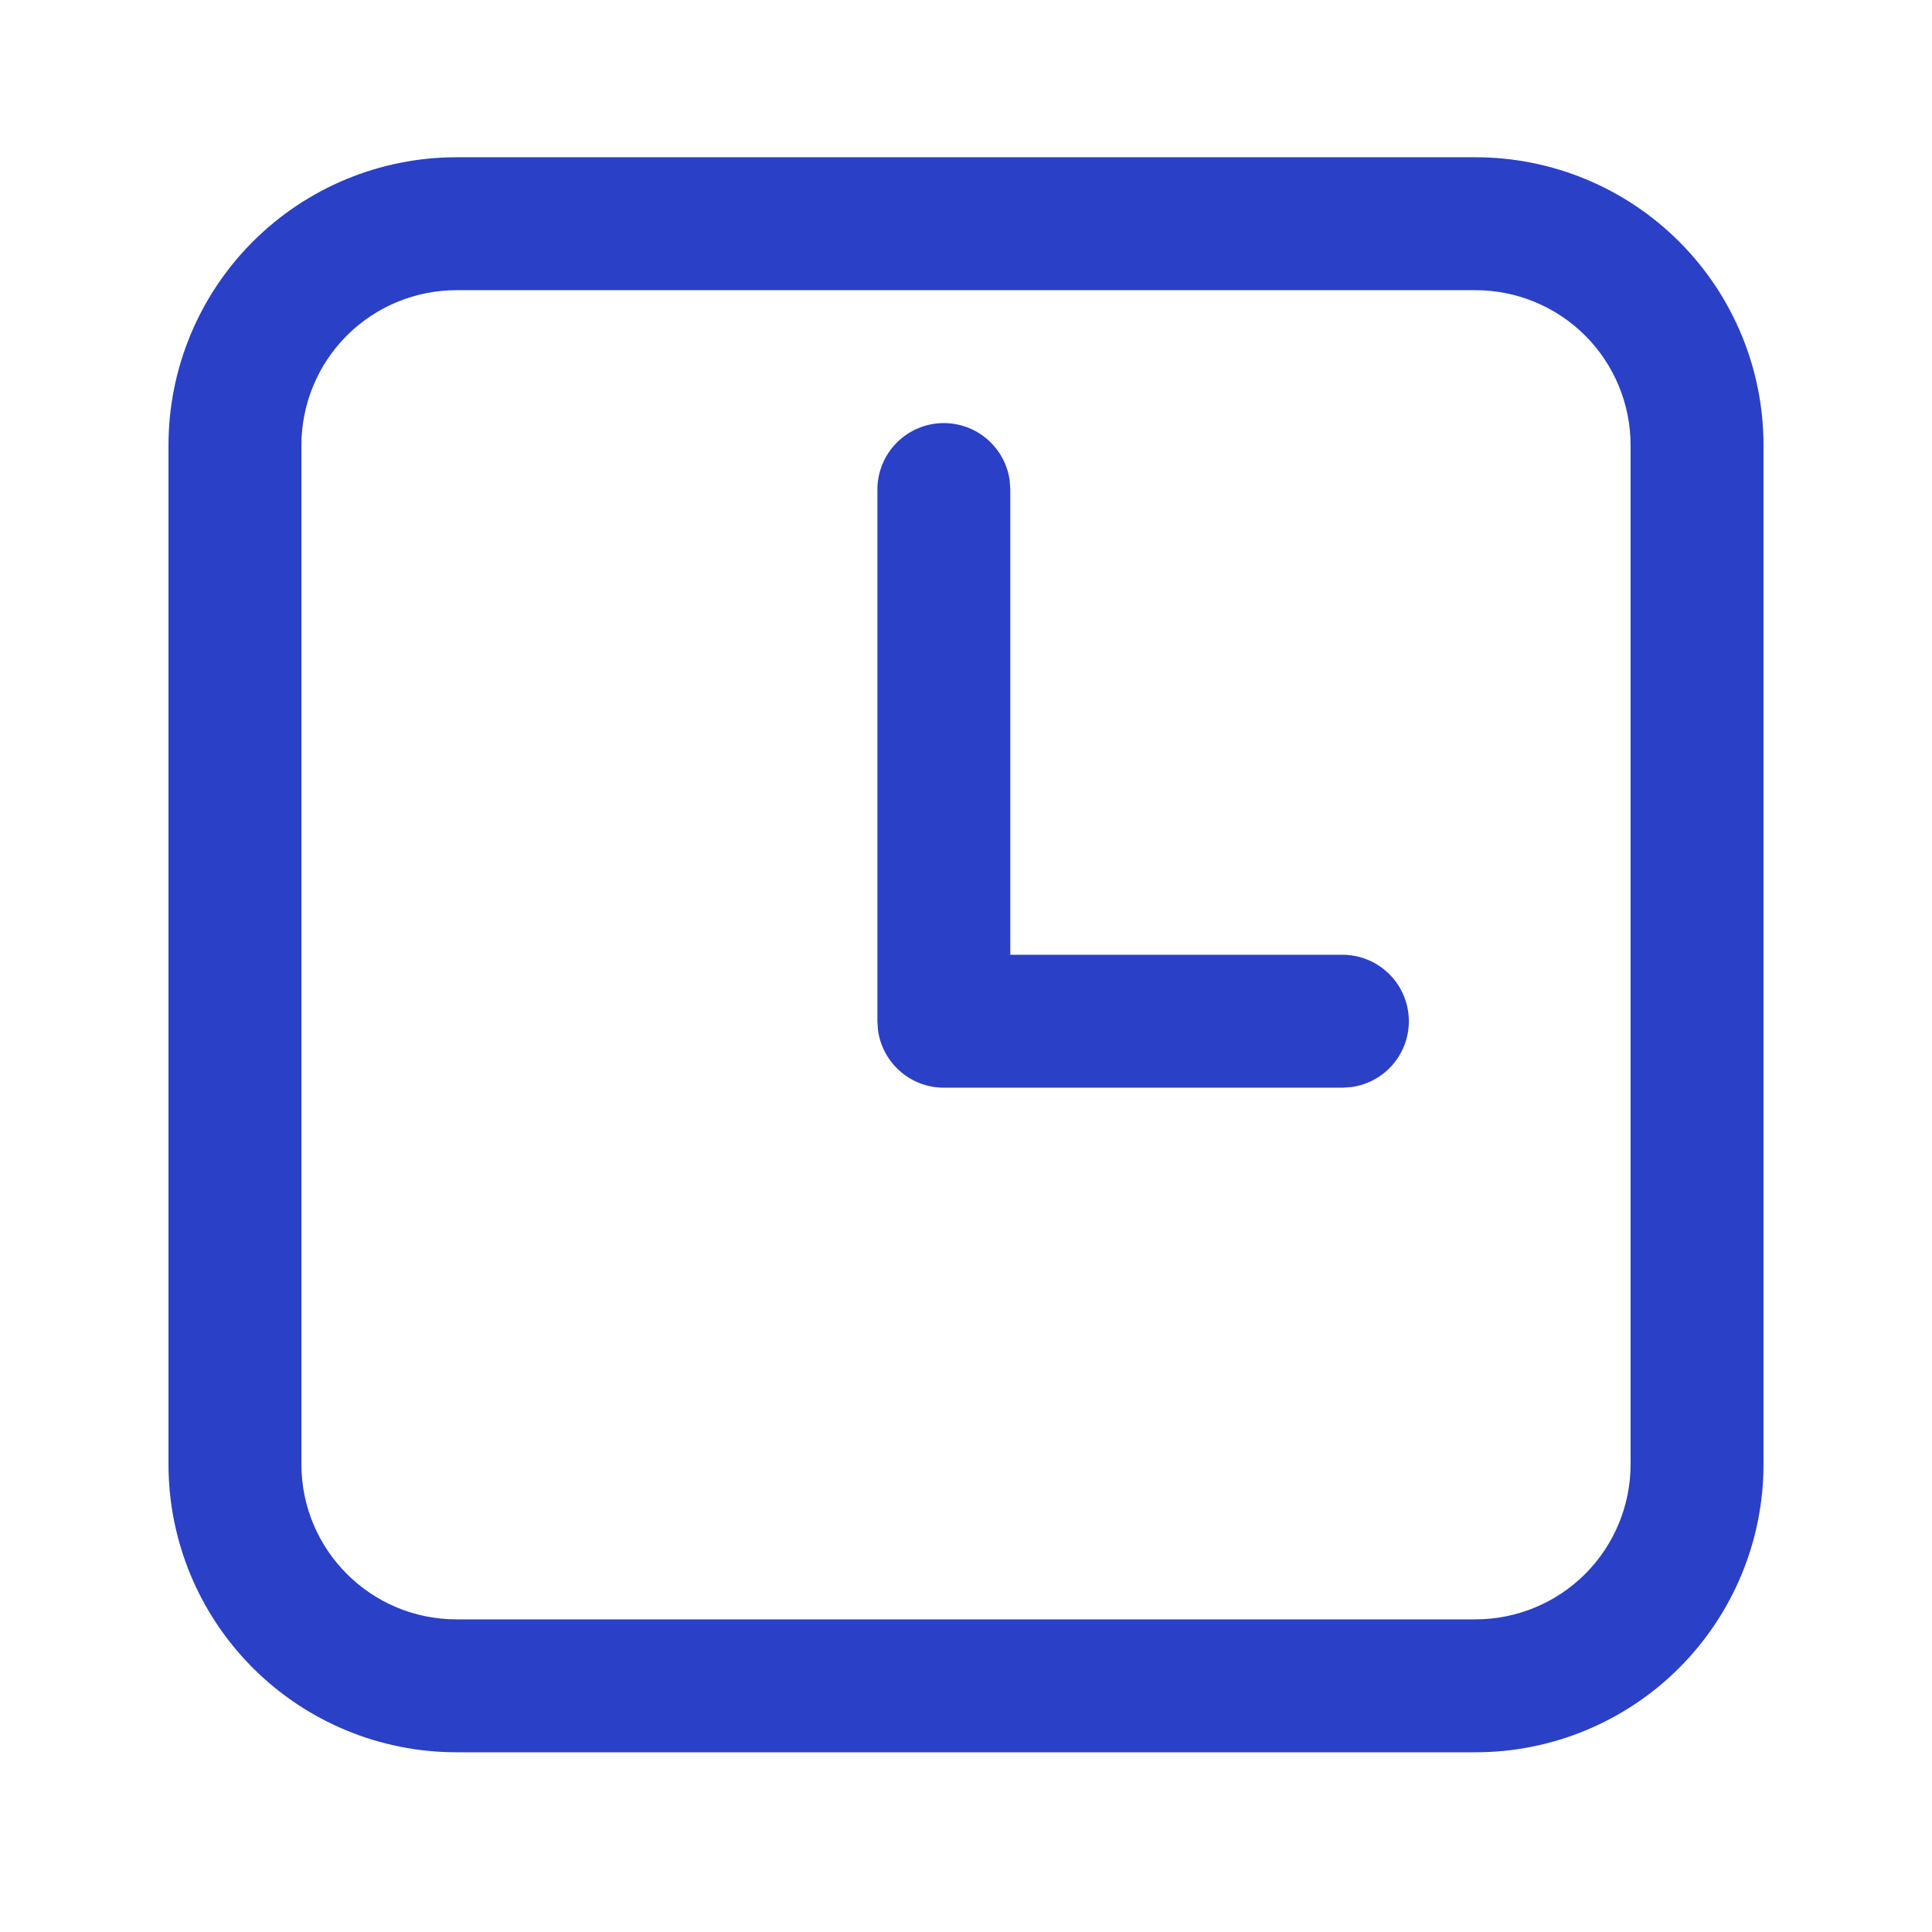<svg xmlns="http://www.w3.org/2000/svg" width="86" height="86" viewBox="0 0 86 86" fill="none"><path d="M65.681 7C69.081 7 72.341 8.351 74.745 10.755C77.149 13.159 78.5 16.419 78.5 19.819V65.181C78.5 68.581 77.149 71.841 74.745 74.245C72.341 76.649 69.081 78 65.681 78H20.319C16.919 78 13.659 76.649 11.255 74.245C8.851 71.841 7.5 68.581 7.5 65.181V19.819C7.5 16.419 8.851 13.159 11.255 10.755C13.659 8.351 16.919 7 20.319 7H65.681ZM65.681 12.917H20.319C18.489 12.917 16.733 13.644 15.438 14.938C14.144 16.233 13.417 17.989 13.417 19.819V65.181C13.417 68.991 16.509 72.083 20.319 72.083H65.681C67.511 72.083 69.267 71.356 70.562 70.062C71.856 68.767 72.583 67.011 72.583 65.181V19.819C72.583 17.989 71.856 16.233 70.562 14.938C69.267 13.644 67.511 12.917 65.681 12.917ZM42.014 18.833C42.729 18.833 43.419 19.092 43.958 19.562C44.497 20.032 44.847 20.681 44.945 21.389L44.972 21.792V42.5H59.756C60.505 42.5 61.227 42.785 61.775 43.297C62.322 43.808 62.656 44.509 62.706 45.257C62.758 46.005 62.523 46.744 62.05 47.325C61.577 47.907 60.901 48.287 60.158 48.389L59.756 48.417H42.014C41.299 48.417 40.608 48.158 40.07 47.688C39.531 47.218 39.18 46.569 39.083 45.861L39.056 45.458V21.792C39.056 21.007 39.367 20.255 39.922 19.7C40.477 19.145 41.229 18.833 42.014 18.833Z" fill="#2A40C7"></path></svg>